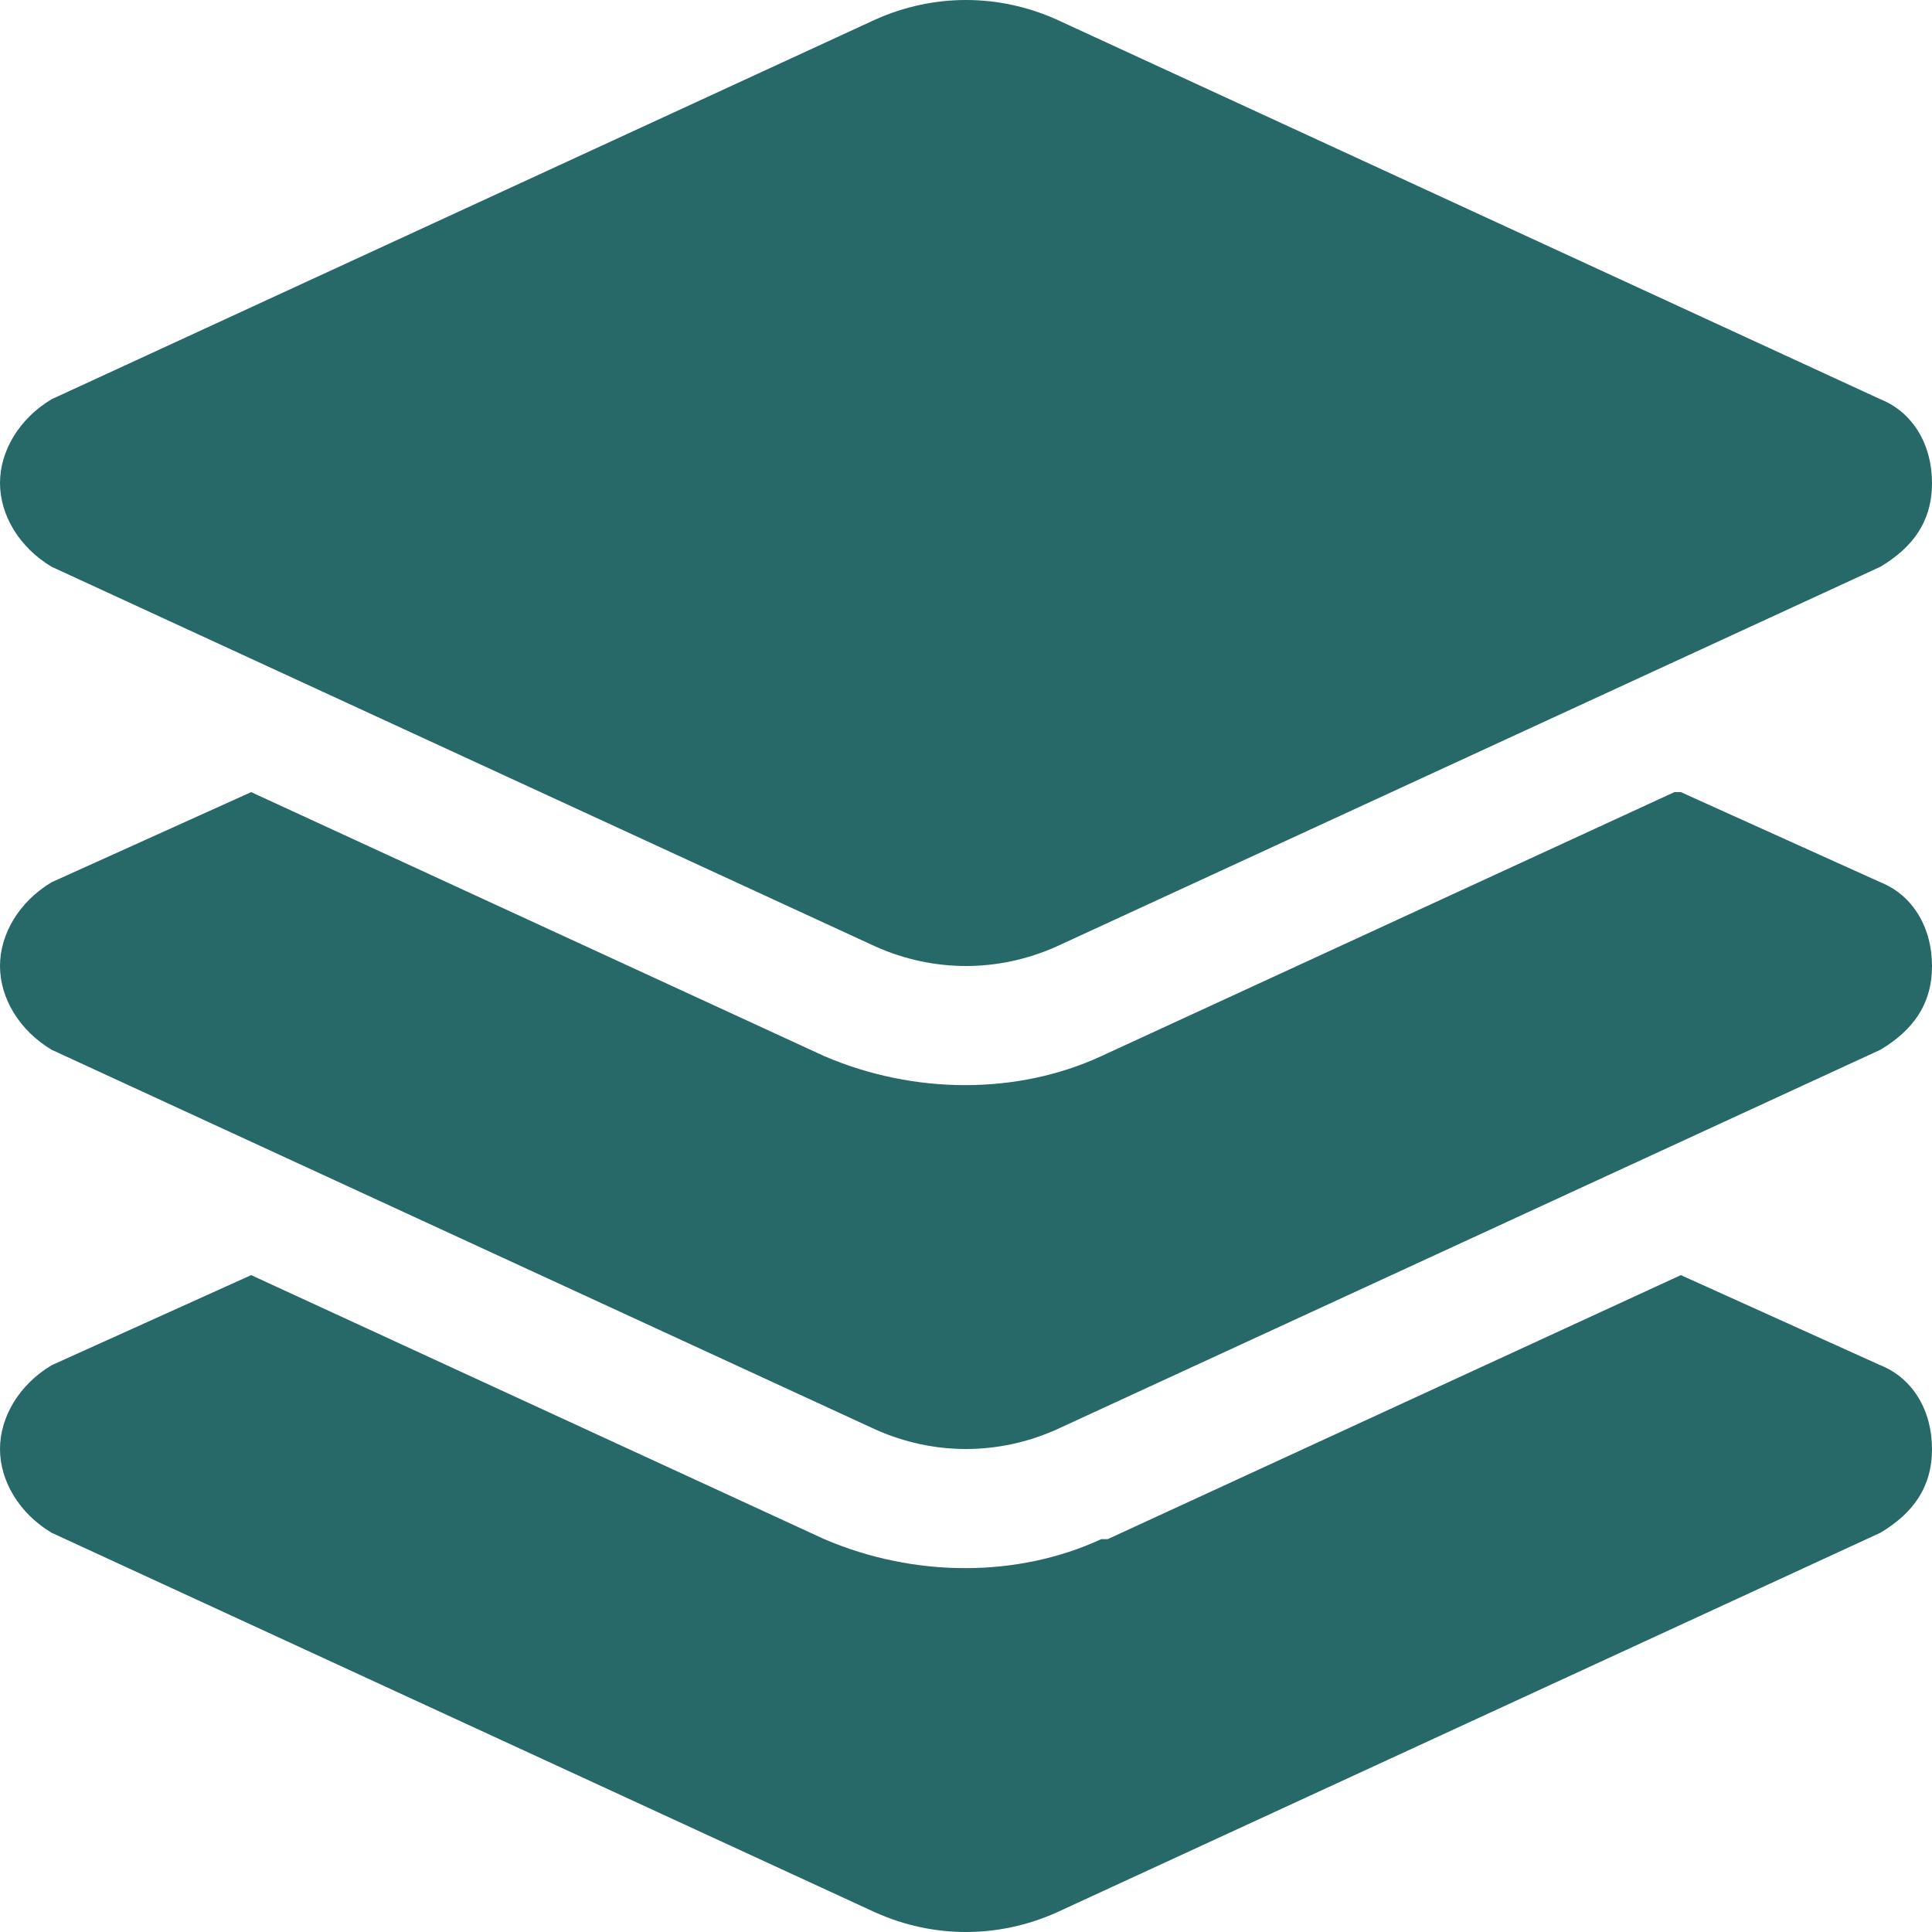 <?xml version="1.0" encoding="UTF-8"?>
<svg id="Layer_1" data-name="Layer 1" xmlns="http://www.w3.org/2000/svg" version="1.1" viewBox="0 0 30 30">
  <defs>
    <style>
      .cls-1 {
        fill: #276868;
        stroke-width: 0px;
      }
    </style>
  </defs>
  <path class="cls-1" d="M13.6.3c.9-.4,1.9-.4,2.8,0l12.8,5.9c.5.2.8.7.8,1.3s-.3,1-.8,1.3l-12.8,5.9c-.9.4-1.9.4-2.8,0L.8,8.8C.3,8.5,0,8,0,7.5s.3-1,.8-1.3L13.6.3ZM26.1,12.3l3.1,1.4c.5.2.8.7.8,1.3s-.3,1-.8,1.3l-12.8,5.9c-.9.4-1.9.4-2.8,0L.8,16.3C.3,16,0,15.5,0,15s.3-1,.8-1.3l3.1-1.4,8.9,4.1c1.4.6,3,.6,4.3,0l8.9-4.1h0ZM17.2,23.9l8.9-4.1,3.1,1.4c.5.2.8.7.8,1.3s-.3,1-.8,1.3l-12.8,5.9c-.9.4-1.9.4-2.8,0L.8,23.8C.3,23.5,0,23,0,22.5s.3-1,.8-1.3l3.1-1.4,8.9,4.1c1.4.6,3,.6,4.3,0h0Z"/>
</svg>